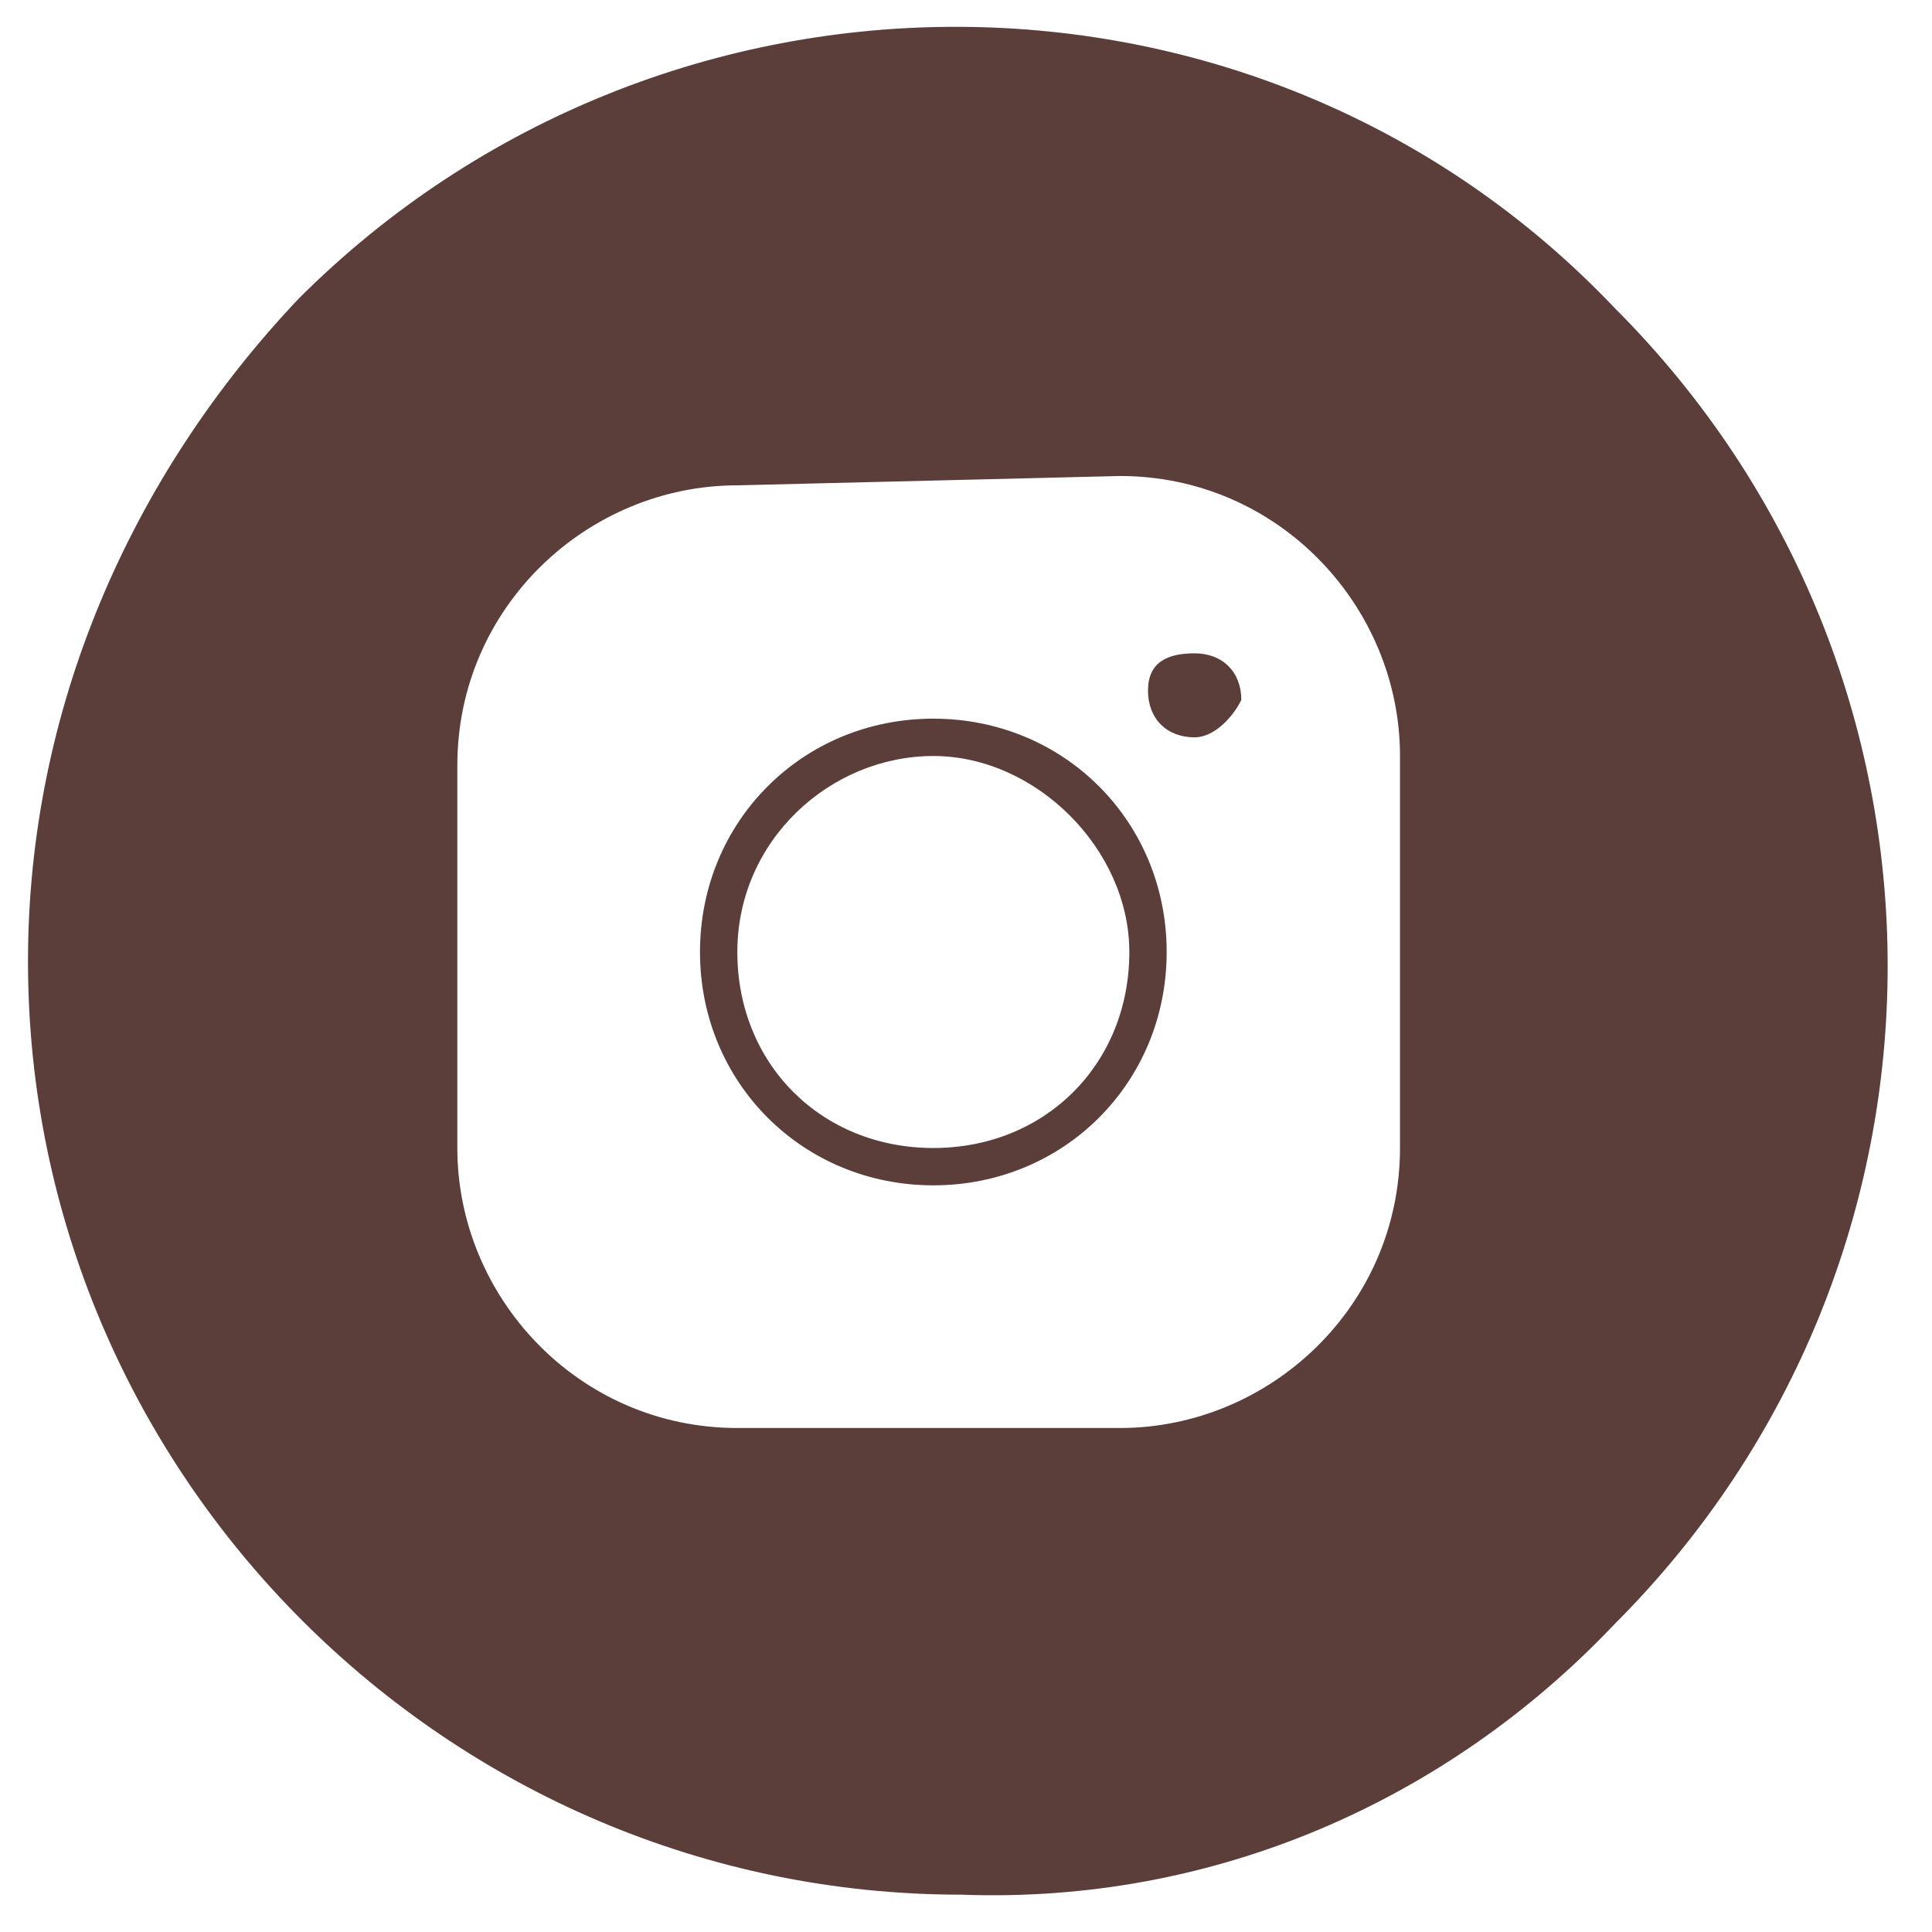 <?xml version="1.0" encoding="utf-8"?>
<!-- Generator: Adobe Illustrator 26.2.1, SVG Export Plug-In . SVG Version: 6.00 Build 0)  -->
<svg version="1.1" id="Layer_1" xmlns="http://www.w3.org/2000/svg" xmlns:xlink="http://www.w3.org/1999/xlink" x="0px" y="0px"
	 viewBox="0 0 20.7 20.7" style="enable-background:new 0 0 20.7 20.7;" xml:space="preserve">
<style type="text/css">
	.st0{fill:#5B3D39;}
</style>
<path id="instagram" class="st0" d="M10.3,20.3c-5.5,0-10-4.5-10-10c0-2.7,1.1-5.2,2.9-7.1c3.9-3.9,10.3-3.9,14.1,0.1
	c3.9,3.9,3.9,10.2,0,14.1C15.5,19.3,13,20.4,10.3,20.3z M7.9,5.2c-1.6,0-3,1.3-3,3v4.1c0,1.6,1.3,3,3,3h4.1c1.6,0,3-1.3,3-3V8.1
	c0-1.6-1.3-3-3-3L7.9,5.2z M10,12.7c-1.4,0-2.5-1.1-2.5-2.5c0-1.4,1.1-2.5,2.5-2.5c1.4,0,2.5,1.1,2.5,2.5
	C12.5,11.6,11.4,12.7,10,12.7L10,12.7z M10,8.1c-1.1,0-2.1,0.9-2.1,2.1s0.9,2.1,2.1,2.1s2.1-0.9,2.1-2.1C12.1,9.1,11.1,8.1,10,8.1
	L10,8.1z M12.8,7.9c-0.3,0-0.5-0.2-0.5-0.5S12.5,7,12.8,7c0.3,0,0.5,0.2,0.5,0.5l0,0C13.2,7.7,13,7.9,12.8,7.9z"/>
</svg>
